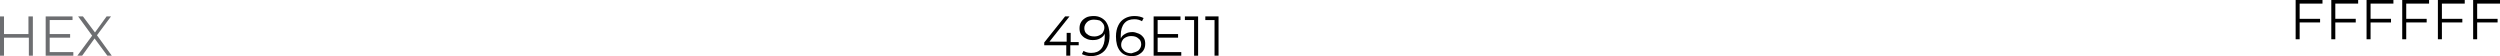 <?xml version="1.0" encoding="UTF-8"?> <!-- Generator: Adobe Illustrator 18.0.0, SVG Export Plug-In . SVG Version: 6.00 Build 0) --> <svg xmlns="http://www.w3.org/2000/svg" xmlns:xlink="http://www.w3.org/1999/xlink" id="Слой_1" x="0px" y="0px" viewBox="0 0 623.9 14" xml:space="preserve"> <g> <path fill="#6D6E71" d="M8.2,4.1v9.8h-1V9.4H1v4.5H0V4.1h1v4.4h6.1V4.1H8.2z"></path> <path fill="#6D6E71" d="M18.3,13v0.9h-6.9V4.1h6.7V5h-5.7v3.5h5.1v0.9h-5.1V13H18.3z"></path> <path fill="#6D6E71" d="M26.8,13.9l-3.2-4.3l-3.1,4.3h-1.2l3.7-5l-3.5-4.8h1.2l3,4l2.9-4h1.1l-3.5,4.7l3.7,5.1H26.8z"></path> <path d="M269.1,11.3h-2v2.6h-1v-2.6h-5.5v-0.7l5.2-6.5h1.1l-5,6.3h4.3V8.2h1v2.3h2V11.3z"></path> <path d="M275.9,5.3c0.7,0.9,1,2.1,1,3.6c0,1.1-0.2,2-0.6,2.8c-0.4,0.8-0.9,1.3-1.6,1.7c-0.7,0.4-1.5,0.6-2.4,0.6 c-1,0-1.7-0.2-2.3-0.5l0.4-0.8c0.5,0.3,1.1,0.5,1.9,0.5c1.1,0,1.9-0.3,2.5-1c0.6-0.7,0.9-1.7,0.9-3c0-0.2,0-0.5,0-0.8 c-0.2,0.5-0.6,0.9-1.2,1.2c-0.5,0.3-1.1,0.4-1.8,0.4c-0.6,0-1.2-0.1-1.7-0.4c-0.5-0.2-0.9-0.6-1.2-1s-0.4-1-0.4-1.5 c0-0.6,0.1-1.1,0.4-1.6c0.3-0.5,0.7-0.8,1.2-1.1S272.3,4,273,4C274.2,4,275.2,4.5,275.9,5.3z M274.4,8.8c0.4-0.2,0.7-0.4,0.9-0.8 s0.3-0.7,0.3-1.1c0-0.4-0.1-0.7-0.3-1s-0.5-0.6-0.9-0.8C274,5,273.5,4.9,273,4.9c-0.7,0-1.3,0.2-1.7,0.6c-0.4,0.4-0.7,0.9-0.7,1.5 c0,0.6,0.2,1.2,0.7,1.5c0.4,0.4,1,0.6,1.8,0.6C273.6,9.1,274,9,274.4,8.8z"></path> <path d="M284.2,8.4c0.5,0.2,0.9,0.6,1.2,1c0.3,0.4,0.4,1,0.4,1.5c0,0.6-0.1,1.1-0.4,1.6c-0.3,0.5-0.7,0.8-1.2,1.1s-1.1,0.4-1.7,0.4 c-1.3,0-2.3-0.4-3-1.3c-0.7-0.9-1-2.1-1-3.6c0-1.1,0.2-2,0.6-2.8c0.4-0.8,0.9-1.3,1.6-1.7c0.7-0.4,1.5-0.6,2.4-0.6 c1,0,1.7,0.2,2.3,0.5l-0.4,0.8c-0.5-0.3-1.1-0.5-1.9-0.5c-1.1,0-1.9,0.3-2.5,1c-0.6,0.7-0.9,1.7-0.9,3c0,0.2,0,0.5,0,0.8 c0.2-0.5,0.6-0.9,1.2-1.2c0.5-0.3,1.1-0.4,1.8-0.4C283.1,8,283.7,8.2,284.2,8.4z M284.1,12.6c0.4-0.4,0.7-0.9,0.7-1.5 c0-0.6-0.2-1.2-0.7-1.5c-0.4-0.4-1-0.6-1.8-0.6c-0.5,0-0.9,0.1-1.3,0.3c-0.4,0.2-0.7,0.4-0.9,0.8c-0.2,0.3-0.3,0.7-0.3,1.1 c0,0.4,0.1,0.7,0.3,1s0.5,0.6,0.9,0.8c0.4,0.2,0.9,0.3,1.4,0.3C283.1,13.1,283.7,12.9,284.1,12.6z"></path> <path d="M294.8,13v0.9h-6.9V4.1h6.7V5h-5.7v3.5h5.1v0.9h-5.1V13H294.8z"></path> <path d="M299,4.1v9.8h-1V5h-2.3V4.1H299z"></path> <path d="M304.1,4.1v9.8h-1V5h-2.3V4.1H304.1z"></path> <path d="M573.9,0.9v3.8h5.1v0.9h-5.1v4.2h-1V0h6.7v0.9H573.9z"></path> <path d="M582.8,0.9v3.8h5.1v0.9h-5.1v4.2h-1V0h6.7v0.9H582.8z"></path> <path d="M591.6,0.9v3.8h5.1v0.9h-5.1v4.2h-1V0h6.7v0.9H591.6z"></path> <path d="M600.5,0.9v3.8h5.1v0.9h-5.1v4.2h-1V0h6.7v0.9H600.5z"></path> <path d="M609.4,0.9v3.8h5.1v0.9h-5.1v4.2h-1V0h6.7v0.9H609.4z"></path> <path d="M618.2,0.9v3.8h5.1v0.9h-5.1v4.2h-1V0h6.7v0.9H618.2z"></path> </g> </svg> 